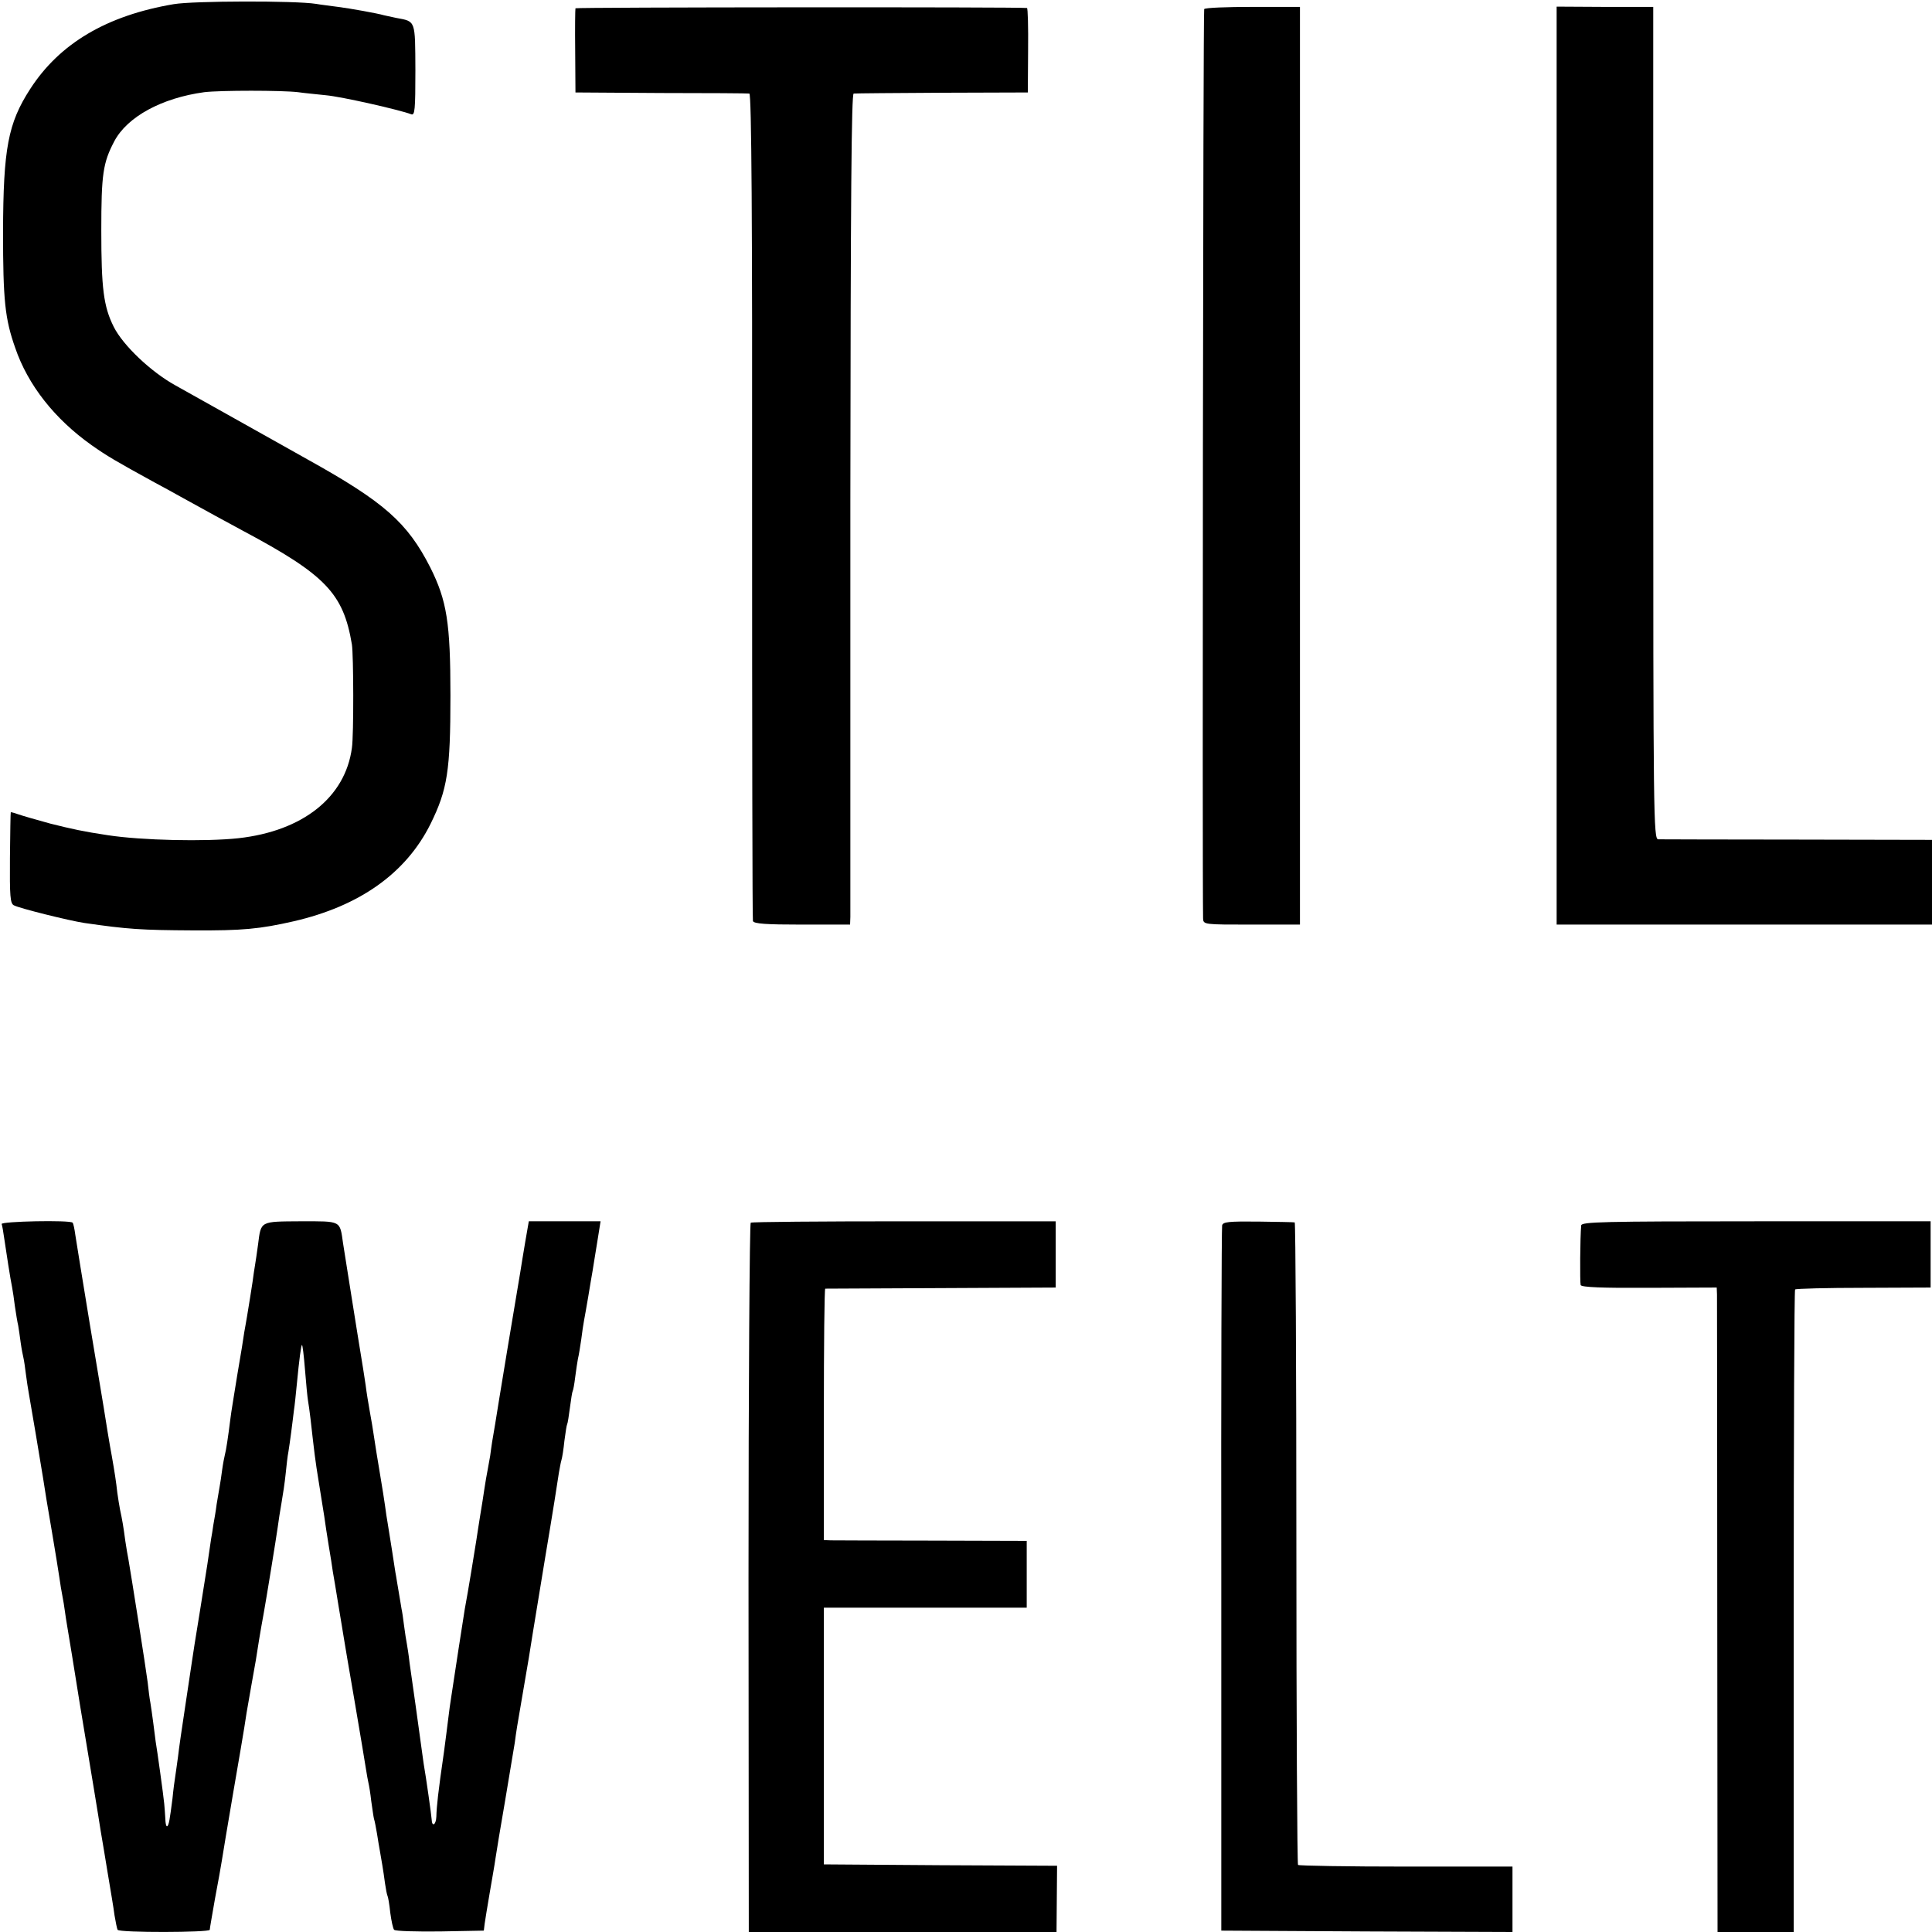 <?xml version="1.0" standalone="no"?>
<!DOCTYPE svg PUBLIC "-//W3C//DTD SVG 20010904//EN"
 "http://www.w3.org/TR/2001/REC-SVG-20010904/DTD/svg10.dtd">
<svg version="1.0" xmlns="http://www.w3.org/2000/svg"
 width="700pt" height="700pt" viewBox="0 0 700 700"
 preserveAspectRatio="xMidYMid meet">
<g transform="translate(0,700) scale(0.1,-0.1)"
fill="#000000" stroke="none">
<path d="M630 6985 c-243 -41 -414 -142 -521 -308 -80 -124 -97 -215 -98 -517
0 -248 7 -315 44 -420 46 -135 143 -258 277 -353 57 -40 86 -57 228 -135 25
-13 68 -37 95 -52 112 -62 153 -84 225 -123 300 -160 364 -227 395 -412 6 -38
7 -328 0 -375 -24 -179 -178 -301 -411 -327 -119 -13 -351 -8 -474 11 -87 13
-128 22 -208 42 -51 14 -103 29 -117 34 -14 5 -26 8 -26 7 -1 -1 -2 -76 -3
-165 -1 -140 1 -165 14 -172 20 -11 202 -56 255 -64 159 -23 206 -26 395 -27
179 -1 241 5 364 33 239 55 407 174 496 353 61 124 72 192 72 465 0 264 -13
344 -73 464 -83 163 -167 237 -444 391 -27 15 -142 80 -255 143 -113 63 -214
120 -225 126 -87 48 -189 144 -223 212 -37 74 -45 140 -45 349 0 204 6 245 47
323 47 89 172 157 326 178 58 7 281 7 340 0 19 -3 64 -7 100 -11 57 -5 268
-53 310 -69 13 -5 15 16 15 159 -1 183 2 177 -69 190 -22 5 -43 9 -46 10 -19
6 -124 25 -165 30 -28 4 -64 8 -80 11 -76 12 -444 11 -515 -1z"/>
<path d="M2085 6970 c-1 -3 -2 -72 -1 -155 l1 -150 310 -2 c171 0 315 -1 320
-2 8 -1 11 -463 10 -1493 0 -821 1 -1499 3 -1505 3 -10 48 -13 178 -13 l174 0
1 28 c0 15 0 692 0 1505 1 1111 4 1477 12 1478 7 1 151 2 322 3 l309 1 1 153
c1 83 -1 153 -4 153 -19 4 -1633 3 -1636 -1z"/>
<path d="M4363 6967 c-4 -6 -7 -3140 -4 -3294 1 -23 1 -23 176 -23 l175 0 0
1663 0 1662 -171 0 c-94 0 -173 -3 -176 -8z"/>
<path d="M5640 5313 l0 -1663 680 0 680 0 0 153 0 154 -487 1 c-269 0 -496 1
-505 1 -17 1 -18 80 -18 1509 l0 1507 -175 0 -175 1 0 -1663z"/>
<path d="M6 2565 c2 -5 6 -28 9 -50 7 -48 23 -152 29 -180 2 -11 7 -42 10 -68
4 -27 9 -58 12 -70 2 -12 6 -39 9 -62 3 -22 8 -47 10 -55 2 -8 6 -35 9 -60 3
-25 8 -54 10 -66 5 -27 46 -270 52 -309 10 -64 13 -84 33 -200 11 -66 23 -138
26 -160 3 -22 8 -52 11 -67 3 -15 7 -39 9 -55 2 -15 6 -41 9 -58 7 -40 27
-165 31 -190 4 -28 25 -154 31 -190 14 -84 54 -325 59 -360 4 -22 15 -89 25
-150 10 -60 22 -130 25 -155 4 -24 9 -48 11 -52 7 -11 334 -10 334 0 0 5 9 55
19 113 11 57 22 120 25 139 3 19 21 129 41 245 20 116 38 221 40 235 4 28 10
66 26 155 6 33 13 74 16 90 4 28 18 114 28 167 10 55 46 277 51 313 3 22 9 63
14 90 5 28 12 75 15 105 3 30 7 66 10 80 2 14 7 45 10 70 3 25 8 61 10 80 3
19 7 60 10 90 10 104 16 144 19 147 2 2 7 -38 11 -89 4 -51 9 -102 11 -113 2
-11 6 -40 9 -65 14 -124 17 -151 30 -230 8 -47 16 -103 20 -125 3 -22 10 -69
16 -105 6 -36 13 -78 15 -95 3 -16 12 -70 20 -120 8 -49 17 -101 19 -115 2
-14 20 -119 40 -235 20 -116 38 -226 41 -245 3 -19 7 -42 9 -50 2 -8 7 -37 10
-65 4 -27 8 -57 10 -65 3 -8 7 -32 11 -54 3 -21 8 -48 10 -60 5 -29 13 -73 19
-120 3 -21 7 -41 9 -45 2 -3 7 -31 10 -61 4 -30 10 -58 14 -62 5 -5 80 -7 167
-6 l158 3 3 25 c2 14 10 63 18 110 8 47 18 103 21 125 3 22 19 117 35 210 16
94 31 188 35 210 6 45 7 52 30 185 9 52 18 107 21 123 7 43 10 66 59 362 26
154 48 293 50 309 3 15 6 35 9 45 3 9 8 41 11 71 4 30 8 57 10 60 2 3 6 30 10
60 4 30 8 57 10 60 2 3 6 25 9 50 3 25 8 55 10 67 3 11 8 43 12 70 3 26 8 57
10 68 2 11 9 49 15 85 6 36 13 79 16 95 3 17 10 64 17 105 l12 75 -130 0 -130
0 -13 -75 c-7 -41 -15 -91 -18 -110 -3 -19 -24 -143 -46 -275 -22 -132 -42
-256 -45 -275 -3 -19 -8 -48 -11 -65 -2 -16 -6 -39 -7 -50 -2 -11 -6 -33 -9
-50 -3 -16 -9 -48 -12 -70 -3 -22 -10 -65 -15 -95 -5 -30 -11 -71 -14 -90 -5
-32 -30 -187 -42 -250 -4 -24 -39 -250 -49 -318 -3 -18 -8 -54 -11 -80 -3 -26
-10 -78 -15 -117 -22 -151 -27 -201 -28 -237 -1 -30 -16 -39 -17 -10 -1 16
-20 151 -29 202 -2 14 -6 43 -9 65 -3 22 -12 87 -20 145 -8 58 -18 128 -22
155 -3 28 -8 59 -10 70 -2 11 -7 40 -10 65 -3 25 -7 52 -9 60 -1 8 -6 35 -10
60 -4 25 -9 52 -10 60 -2 8 -8 51 -15 95 -7 44 -14 89 -16 100 -2 10 -6 37 -9
60 -3 22 -10 65 -15 95 -16 97 -19 114 -25 155 -3 22 -10 63 -15 90 -5 28 -12
70 -15 95 -4 25 -8 54 -10 65 -22 133 -67 419 -72 450 -12 84 -5 80 -153 80
-149 -1 -144 2 -155 -84 -4 -30 -9 -63 -11 -75 -2 -11 -6 -38 -9 -61 -6 -40
-11 -70 -20 -125 -3 -16 -7 -42 -10 -57 -2 -16 -13 -84 -25 -153 -11 -69 -23
-140 -25 -159 -9 -72 -16 -117 -20 -131 -2 -8 -7 -33 -10 -55 -3 -23 -7 -50
-9 -60 -2 -11 -7 -40 -11 -65 -3 -25 -9 -58 -12 -75 -2 -16 -6 -39 -8 -50 -6
-44 -17 -117 -41 -265 -14 -85 -27 -167 -29 -183 -2 -15 -13 -87 -24 -160 -11
-72 -23 -154 -26 -182 -4 -27 -8 -60 -10 -71 -2 -12 -7 -48 -10 -80 -4 -33 -9
-67 -11 -78 -6 -33 -14 -30 -15 5 -1 19 -3 43 -4 54 -3 32 -26 197 -31 225 -2
14 -6 45 -9 70 -3 25 -8 56 -10 70 -3 14 -7 48 -10 75 -5 42 -61 396 -70 447
-2 9 -7 38 -11 65 -7 53 -11 76 -19 113 -3 14 -7 42 -10 62 -4 38 -10 76 -20
133 -6 30 -24 141 -30 180 -2 11 -24 146 -50 300 -25 154 -49 298 -52 320 -3
22 -7 42 -10 45 -9 10 -261 5 -257 -5z"/>
<path d="M2720 2570 c-4 -3 -8 -582 -8 -1288 l1 -1282 557 0 558 0 1 120 1
120 -423 2 -422 3 0 465 0 465 368 0 367 0 0 121 0 121 -342 1 c-189 0 -354 1
-368 1 l-25 1 0 455 c0 250 2 455 5 456 3 0 192 1 420 2 l415 2 0 120 0 120
-548 0 c-302 0 -552 -2 -557 -5z"/>
<path d="M4428 2560 c-2 -8 -4 -586 -3 -1285 l0 -1270 528 -3 527 -2 0 118 0
119 -385 0 c-212 0 -388 3 -392 6 -3 4 -6 529 -6 1167 0 638 -3 1161 -6 1161
-3 1 -63 2 -133 3 -107 1 -127 -1 -130 -14z"/>
<path d="M5729 2560 c-4 -40 -5 -206 -2 -216 3 -8 78 -11 249 -10 l244 1 1
-25 c0 -14 1 -539 1 -1168 l1 -1142 138 0 138 0 0 1161 c0 639 2 1164 5 1167
3 3 115 6 249 6 l242 1 0 120 0 120 -632 0 c-557 0 -633 -2 -634 -15z"/>
</g>
</svg>

